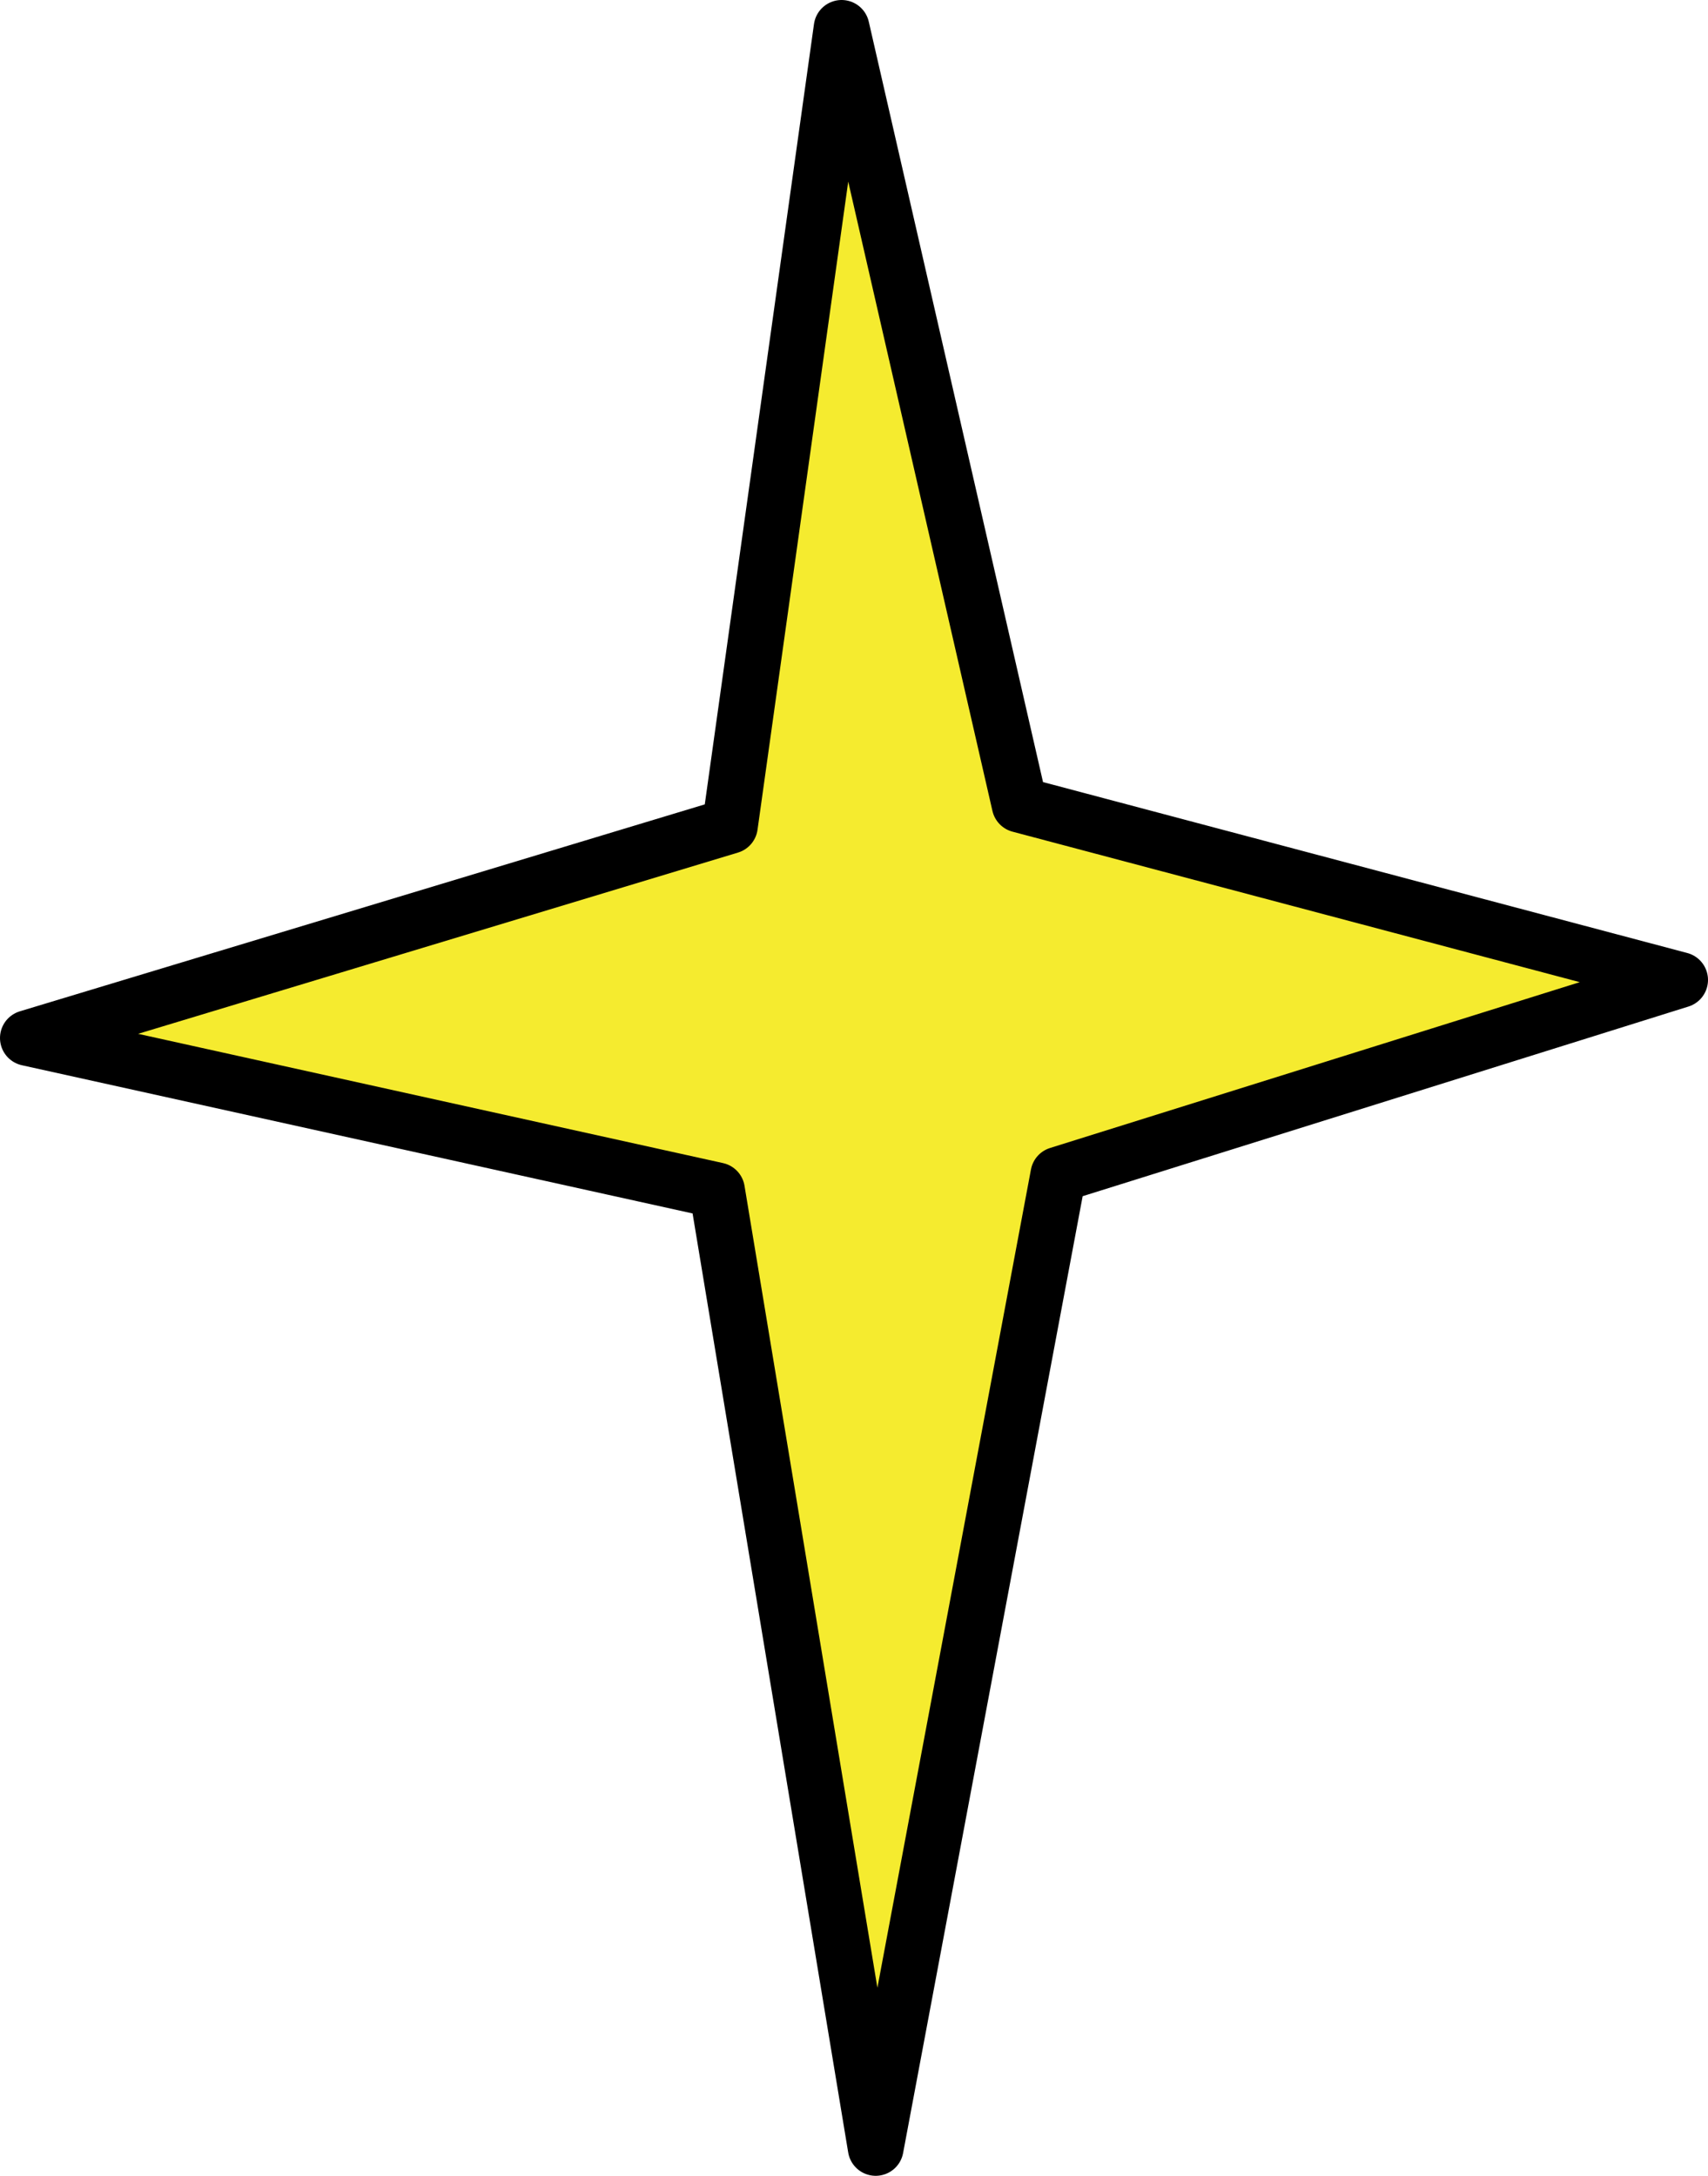 <svg id="Layer_1" data-name="Layer 1" xmlns="http://www.w3.org/2000/svg" viewBox="0 0 183.83 234.17"><defs><style>.cls-1{fill:#f5eb2f;stroke:#000;stroke-linecap:round;stroke-linejoin:round;stroke-width:6px;}</style></defs><polygon class="cls-1" points="90.58 3 78.56 88.89 3 111.72 77.17 128.11 94.25 231.18 113.91 126.42 180.83 105.47 109.74 86.61 90.58 3"/></svg>